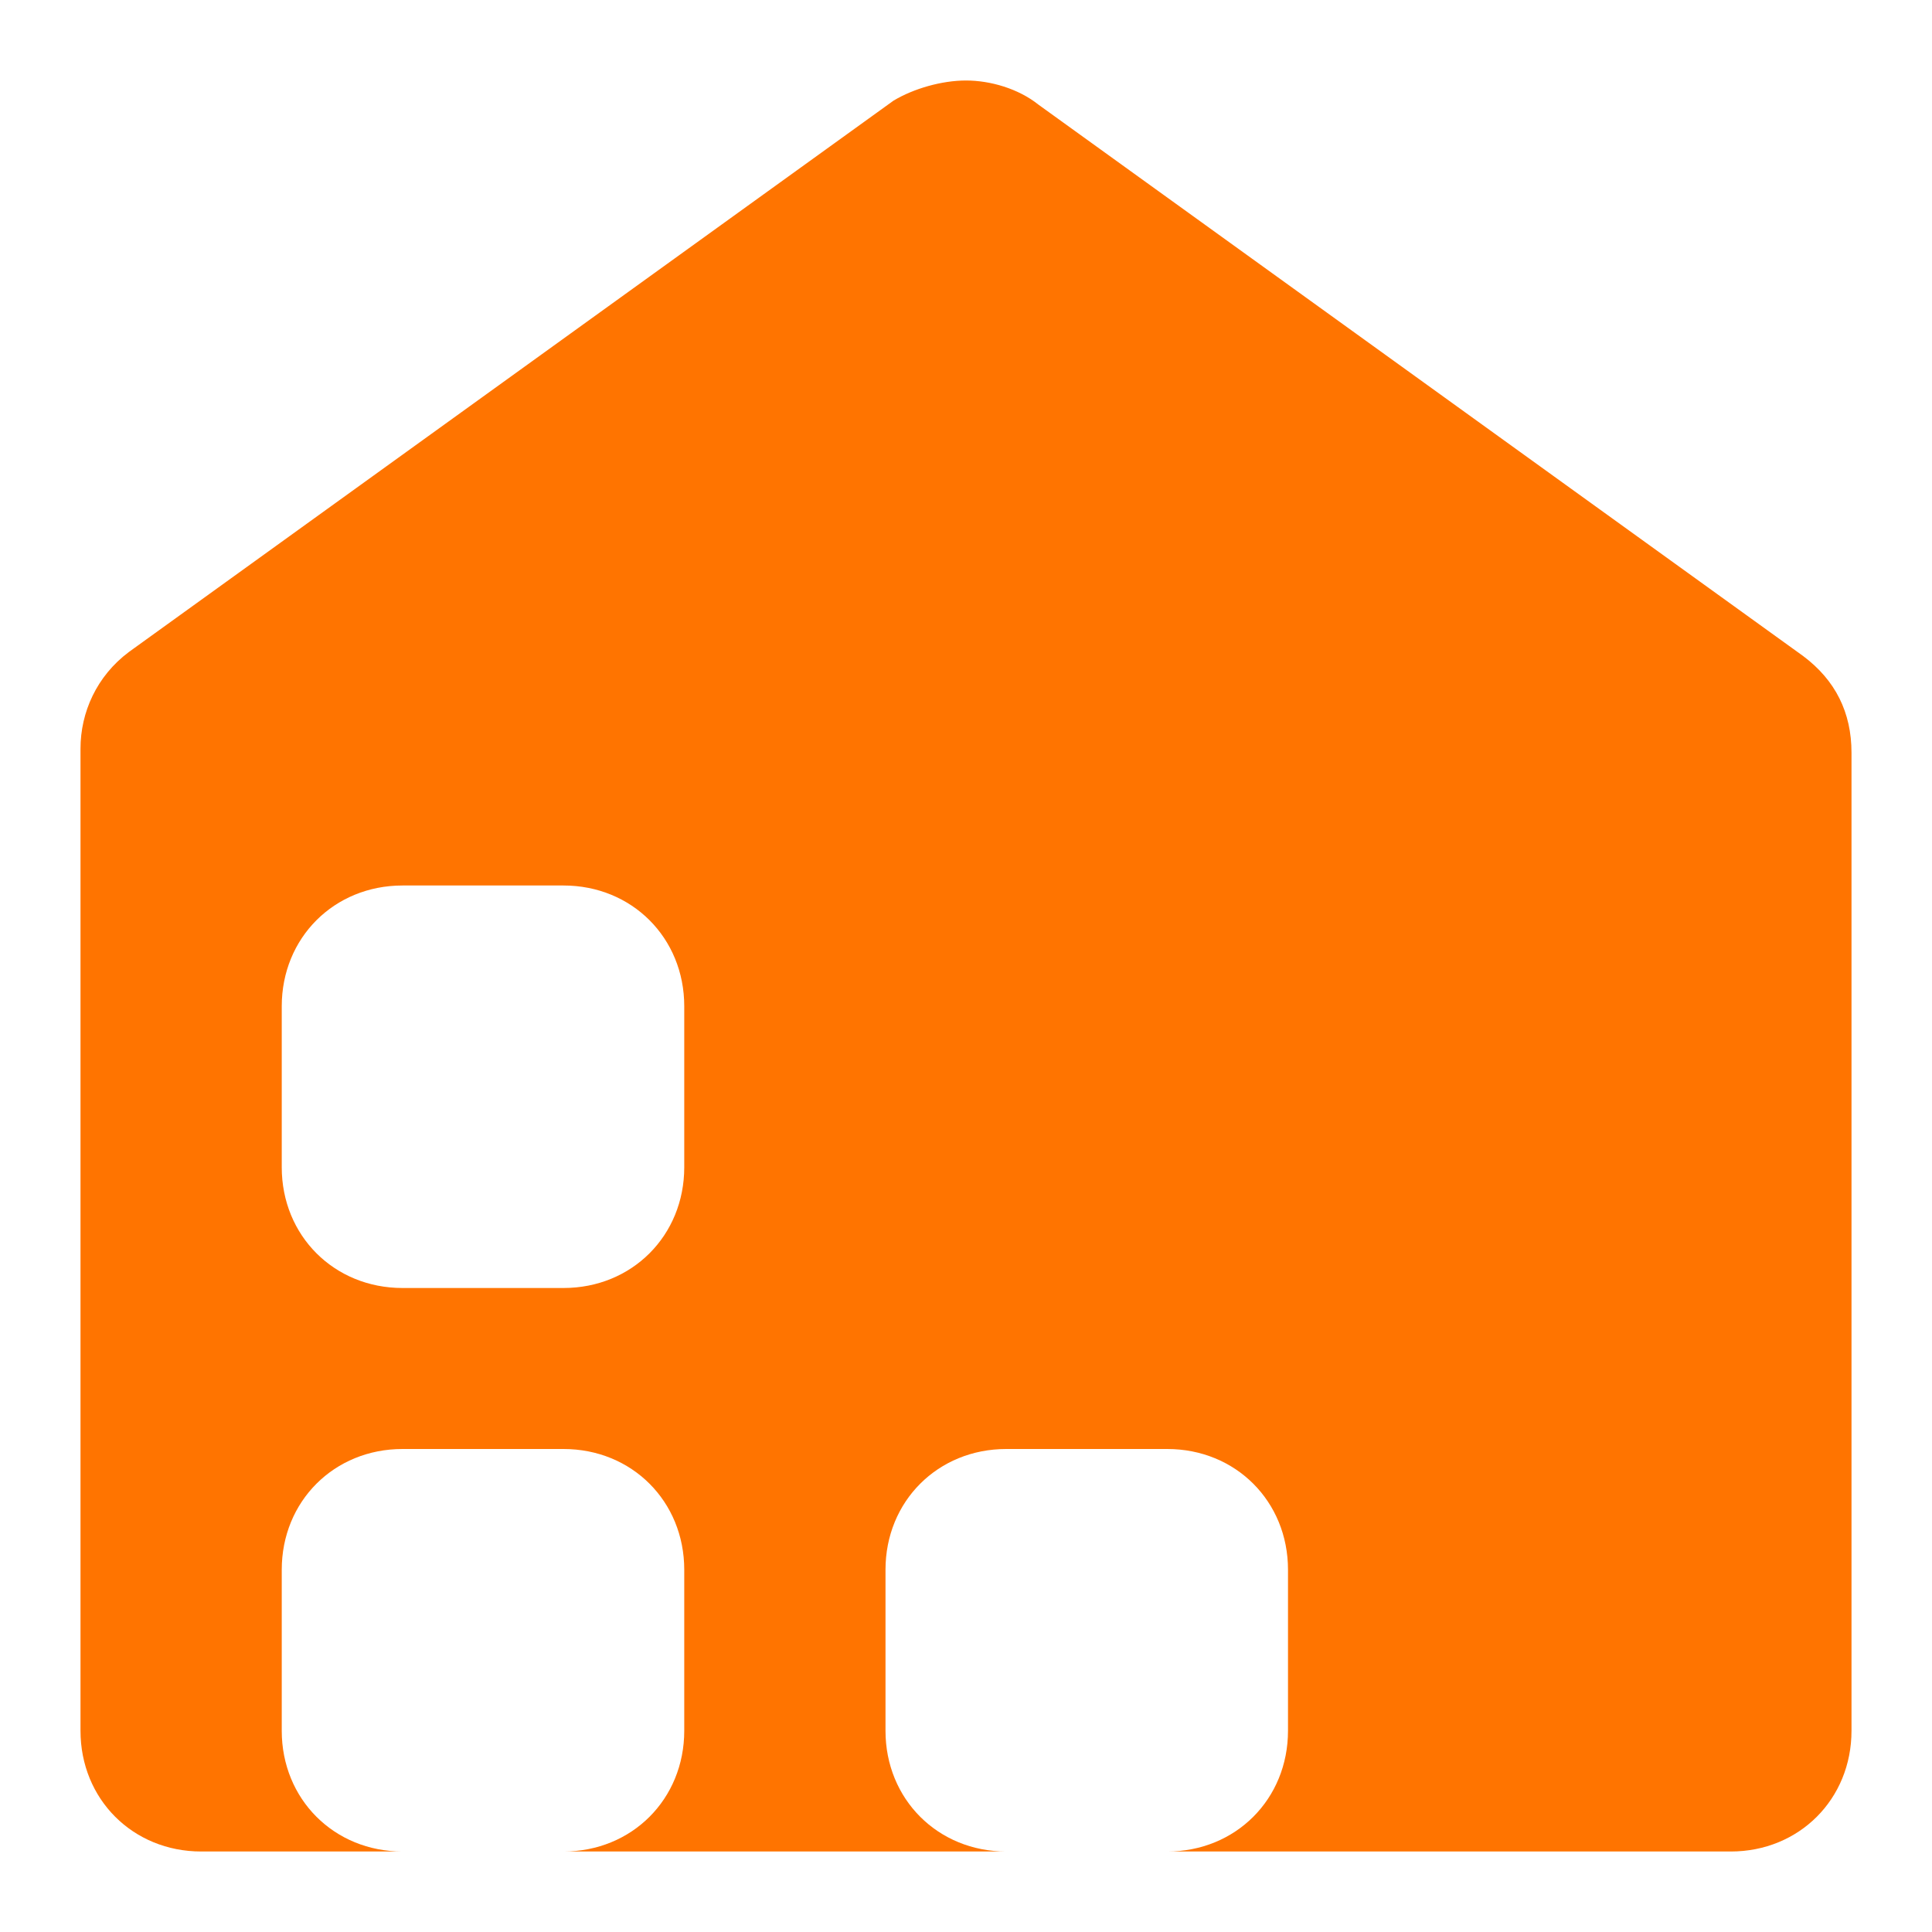 <svg t="1725501885497" class="icon" viewBox="0 0 1024 1024" version="1.1" xmlns="http://www.w3.org/2000/svg" p-id="23144" width="32" height="32"><path d="M42.667 917.333V396.8c0-19.2 8.533-38.4 25.6-51.2L473.6 53.333c10.667-6.4 25.6-10.666 38.4-10.666 12.8 0 27.733 4.266 38.4 12.8l405.333 292.266c17.067 12.8 25.6 29.867 25.6 51.2v518.4c0 36.267-27.733 64-64 64H106.667c-36.267 0-64-27.733-64-64z m320-384c0-36.266-27.734-64-64-64h-85.334c-36.266 0-64 27.734-64 64v85.334c0 36.266 27.734 64 64 64h85.334c36.266 0 64-27.734 64-64v-85.334z m0 298.667c0-36.267-27.734-64-64-64h-85.334c-36.266 0-64 27.733-64 64v85.333c0 36.267 27.734 64 64 64h85.334c36.266 0 64-27.733 64-64V832z m320 0c0-36.267-27.734-64-64-64h-85.334c-36.266 0-64 27.733-64 64v85.333c0 36.267 27.734 64 64 64h85.334c36.266 0 64-27.733 64-64V832z" fill="#FF7400" p-id="23145"></path></svg>